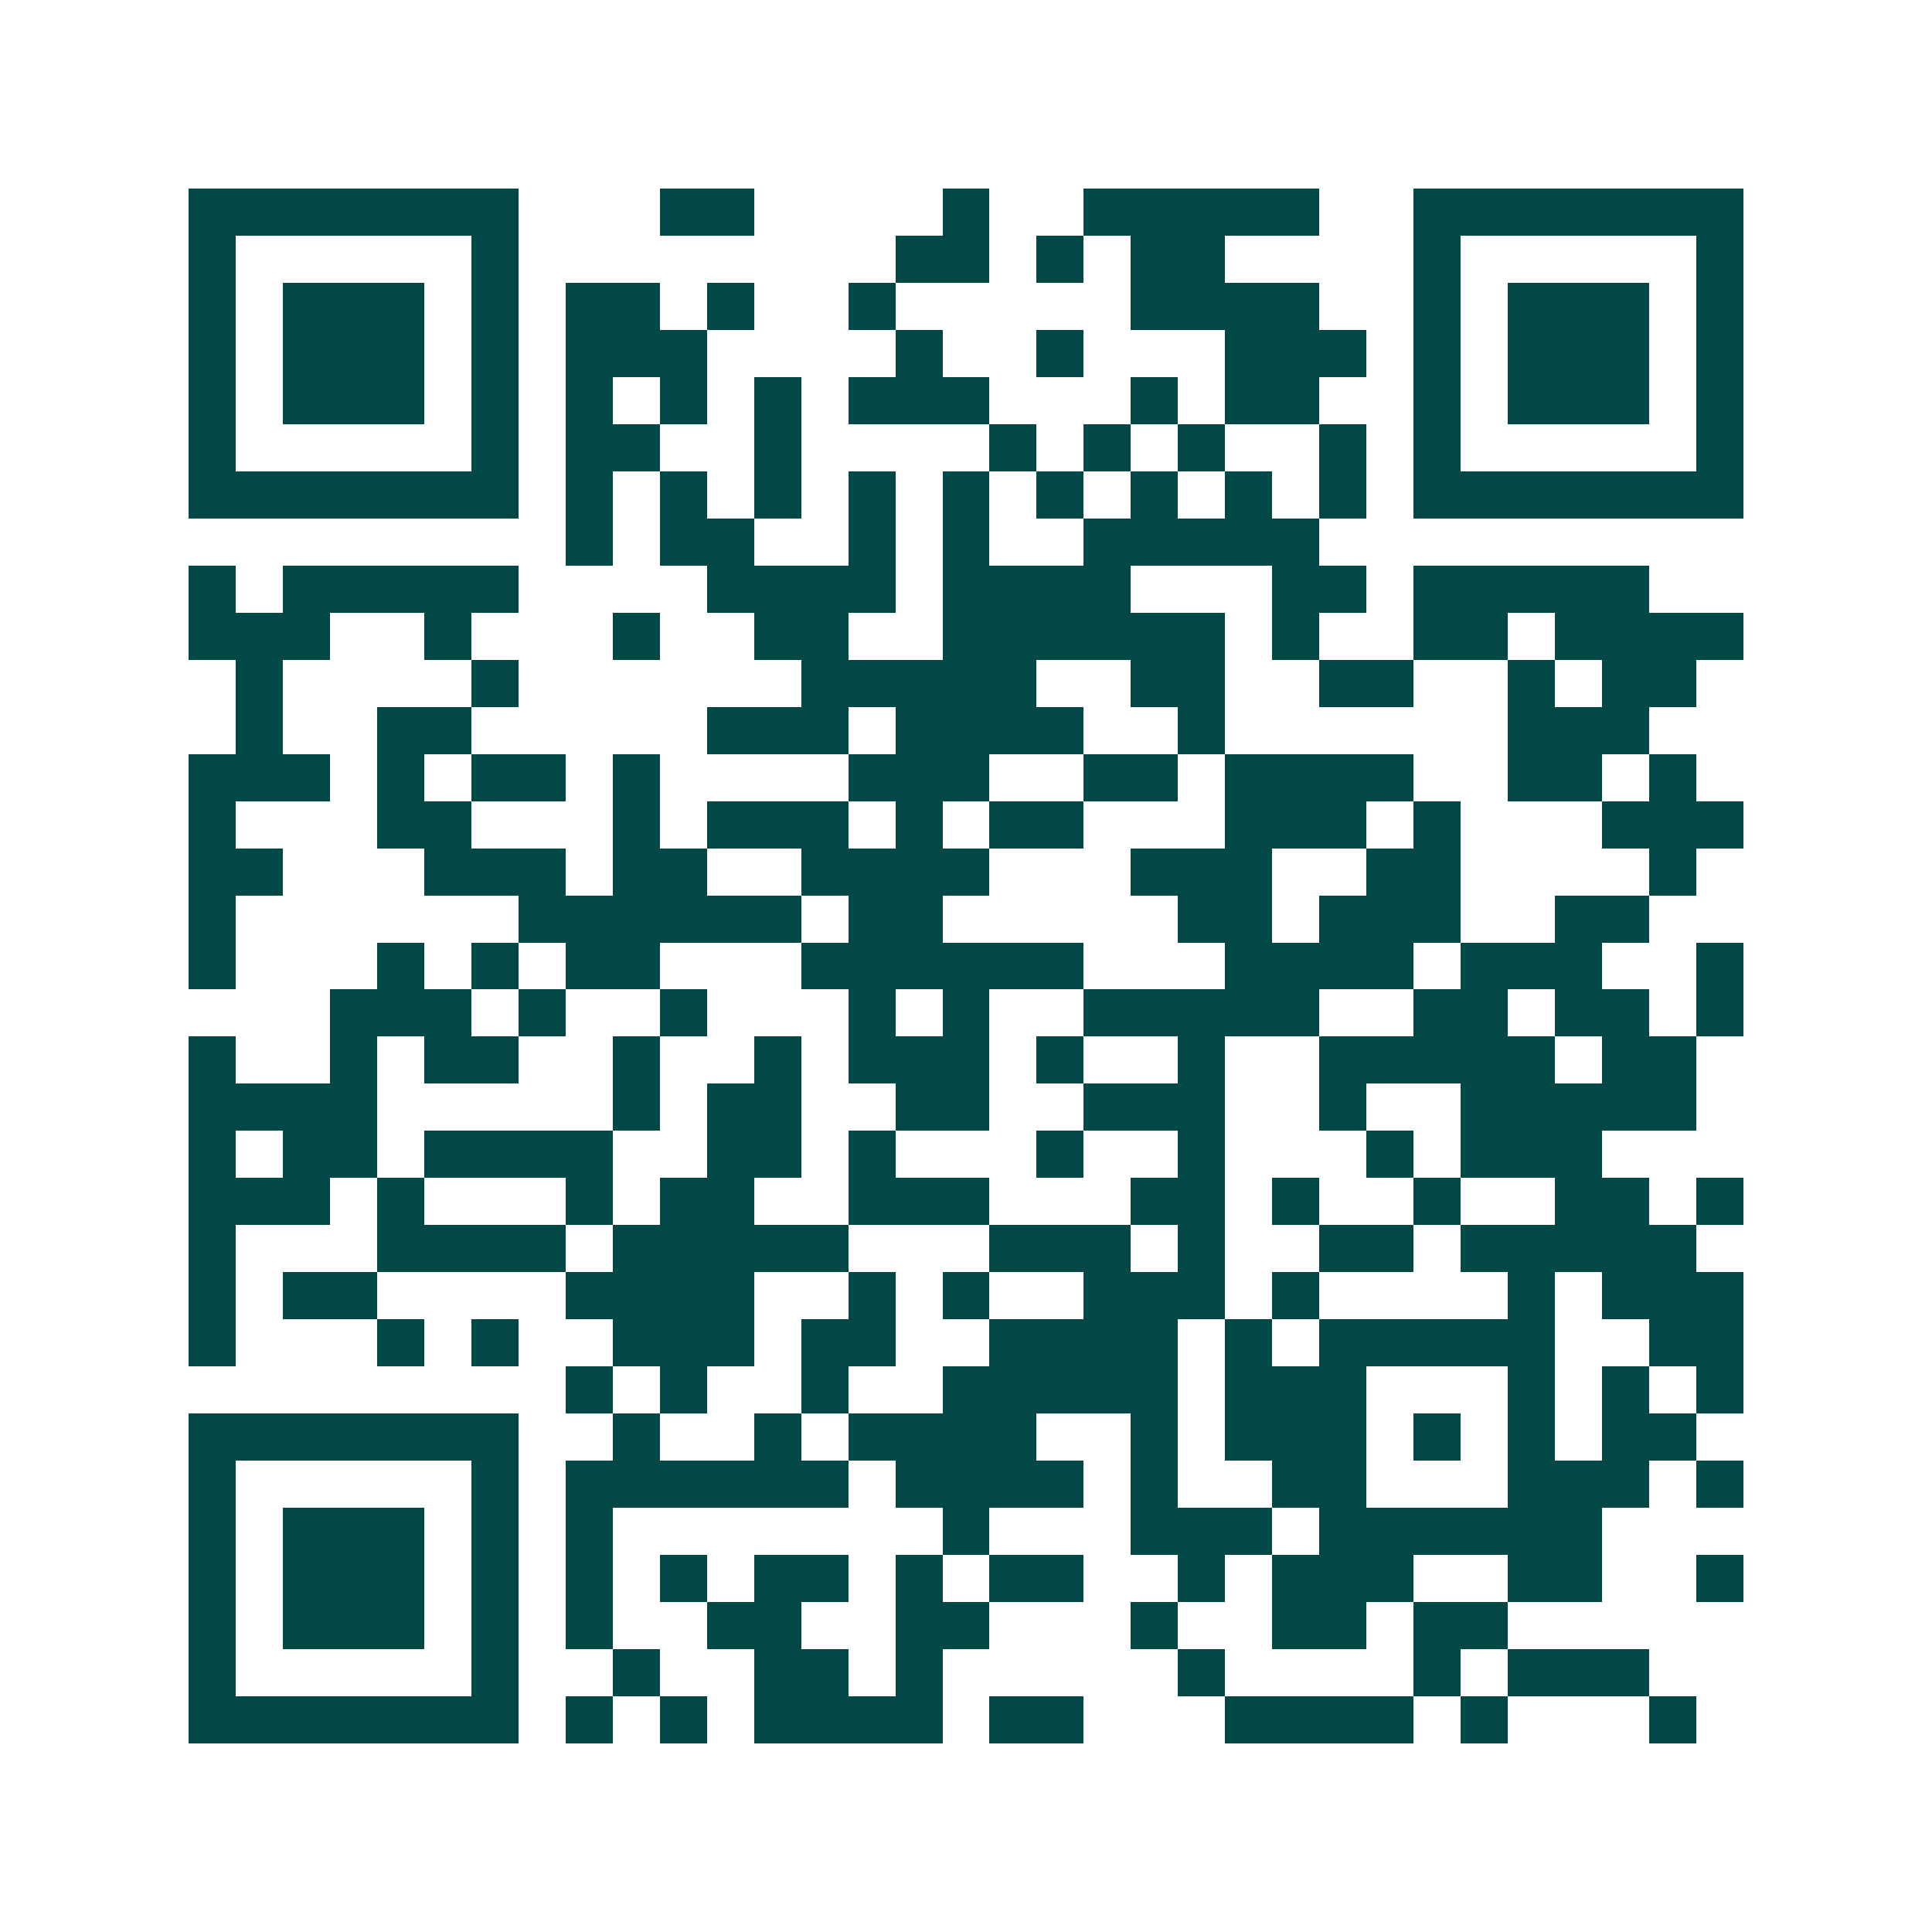 <svg xmlns="http://www.w3.org/2000/svg" width="200" height="200" viewBox="0 0 41 41" shape-rendering="crispEdges"><path fill="#ffffff" d="M0 0h41v41H0z"/><path stroke="#014847" d="M4 4.5h7m3 0h2m4 0h1m2 0h5m2 0h7M4 5.5h1m5 0h1m8 0h2m1 0h1m1 0h2m4 0h1m5 0h1M4 6.5h1m1 0h3m1 0h1m1 0h2m1 0h1m2 0h1m5 0h4m2 0h1m1 0h3m1 0h1M4 7.5h1m1 0h3m1 0h1m1 0h3m4 0h1m2 0h1m3 0h3m1 0h1m1 0h3m1 0h1M4 8.5h1m1 0h3m1 0h1m1 0h1m1 0h1m1 0h1m1 0h3m3 0h1m1 0h2m2 0h1m1 0h3m1 0h1M4 9.5h1m5 0h1m1 0h2m2 0h1m4 0h1m1 0h1m1 0h1m2 0h1m1 0h1m5 0h1M4 10.5h7m1 0h1m1 0h1m1 0h1m1 0h1m1 0h1m1 0h1m1 0h1m1 0h1m1 0h1m1 0h7M12 11.5h1m1 0h2m2 0h1m1 0h1m2 0h5M4 12.5h1m1 0h5m4 0h4m1 0h4m3 0h2m1 0h5M4 13.5h3m2 0h1m3 0h1m2 0h2m2 0h6m1 0h1m2 0h2m1 0h4M5 14.5h1m4 0h1m6 0h5m2 0h2m2 0h2m2 0h1m1 0h2M5 15.5h1m2 0h2m5 0h3m1 0h4m2 0h1m6 0h3M4 16.5h3m1 0h1m1 0h2m1 0h1m4 0h3m2 0h2m1 0h4m2 0h2m1 0h1M4 17.5h1m3 0h2m3 0h1m1 0h3m1 0h1m1 0h2m3 0h3m1 0h1m3 0h3M4 18.5h2m3 0h3m1 0h2m2 0h4m3 0h3m2 0h2m4 0h1M4 19.5h1m6 0h6m1 0h2m5 0h2m1 0h3m2 0h2M4 20.5h1m3 0h1m1 0h1m1 0h2m3 0h6m3 0h4m1 0h3m2 0h1M7 21.5h3m1 0h1m2 0h1m3 0h1m1 0h1m2 0h5m2 0h2m1 0h2m1 0h1M4 22.5h1m2 0h1m1 0h2m2 0h1m2 0h1m1 0h3m1 0h1m2 0h1m2 0h5m1 0h2M4 23.5h4m5 0h1m1 0h2m2 0h2m2 0h3m2 0h1m2 0h5M4 24.5h1m1 0h2m1 0h4m2 0h2m1 0h1m3 0h1m2 0h1m3 0h1m1 0h3M4 25.5h3m1 0h1m3 0h1m1 0h2m2 0h3m3 0h2m1 0h1m2 0h1m2 0h2m1 0h1M4 26.5h1m3 0h4m1 0h5m3 0h3m1 0h1m2 0h2m1 0h5M4 27.5h1m1 0h2m4 0h4m2 0h1m1 0h1m2 0h3m1 0h1m4 0h1m1 0h3M4 28.5h1m3 0h1m1 0h1m2 0h3m1 0h2m2 0h4m1 0h1m1 0h5m2 0h2M12 29.5h1m1 0h1m2 0h1m2 0h5m1 0h3m3 0h1m1 0h1m1 0h1M4 30.5h7m2 0h1m2 0h1m1 0h4m2 0h1m1 0h3m1 0h1m1 0h1m1 0h2M4 31.5h1m5 0h1m1 0h6m1 0h4m1 0h1m2 0h2m3 0h3m1 0h1M4 32.5h1m1 0h3m1 0h1m1 0h1m7 0h1m3 0h3m1 0h6M4 33.5h1m1 0h3m1 0h1m1 0h1m1 0h1m1 0h2m1 0h1m1 0h2m2 0h1m1 0h3m2 0h2m2 0h1M4 34.5h1m1 0h3m1 0h1m1 0h1m2 0h2m2 0h2m3 0h1m2 0h2m1 0h2M4 35.5h1m5 0h1m2 0h1m2 0h2m1 0h1m5 0h1m4 0h1m1 0h3M4 36.5h7m1 0h1m1 0h1m1 0h4m1 0h2m3 0h4m1 0h1m3 0h1"/></svg>

